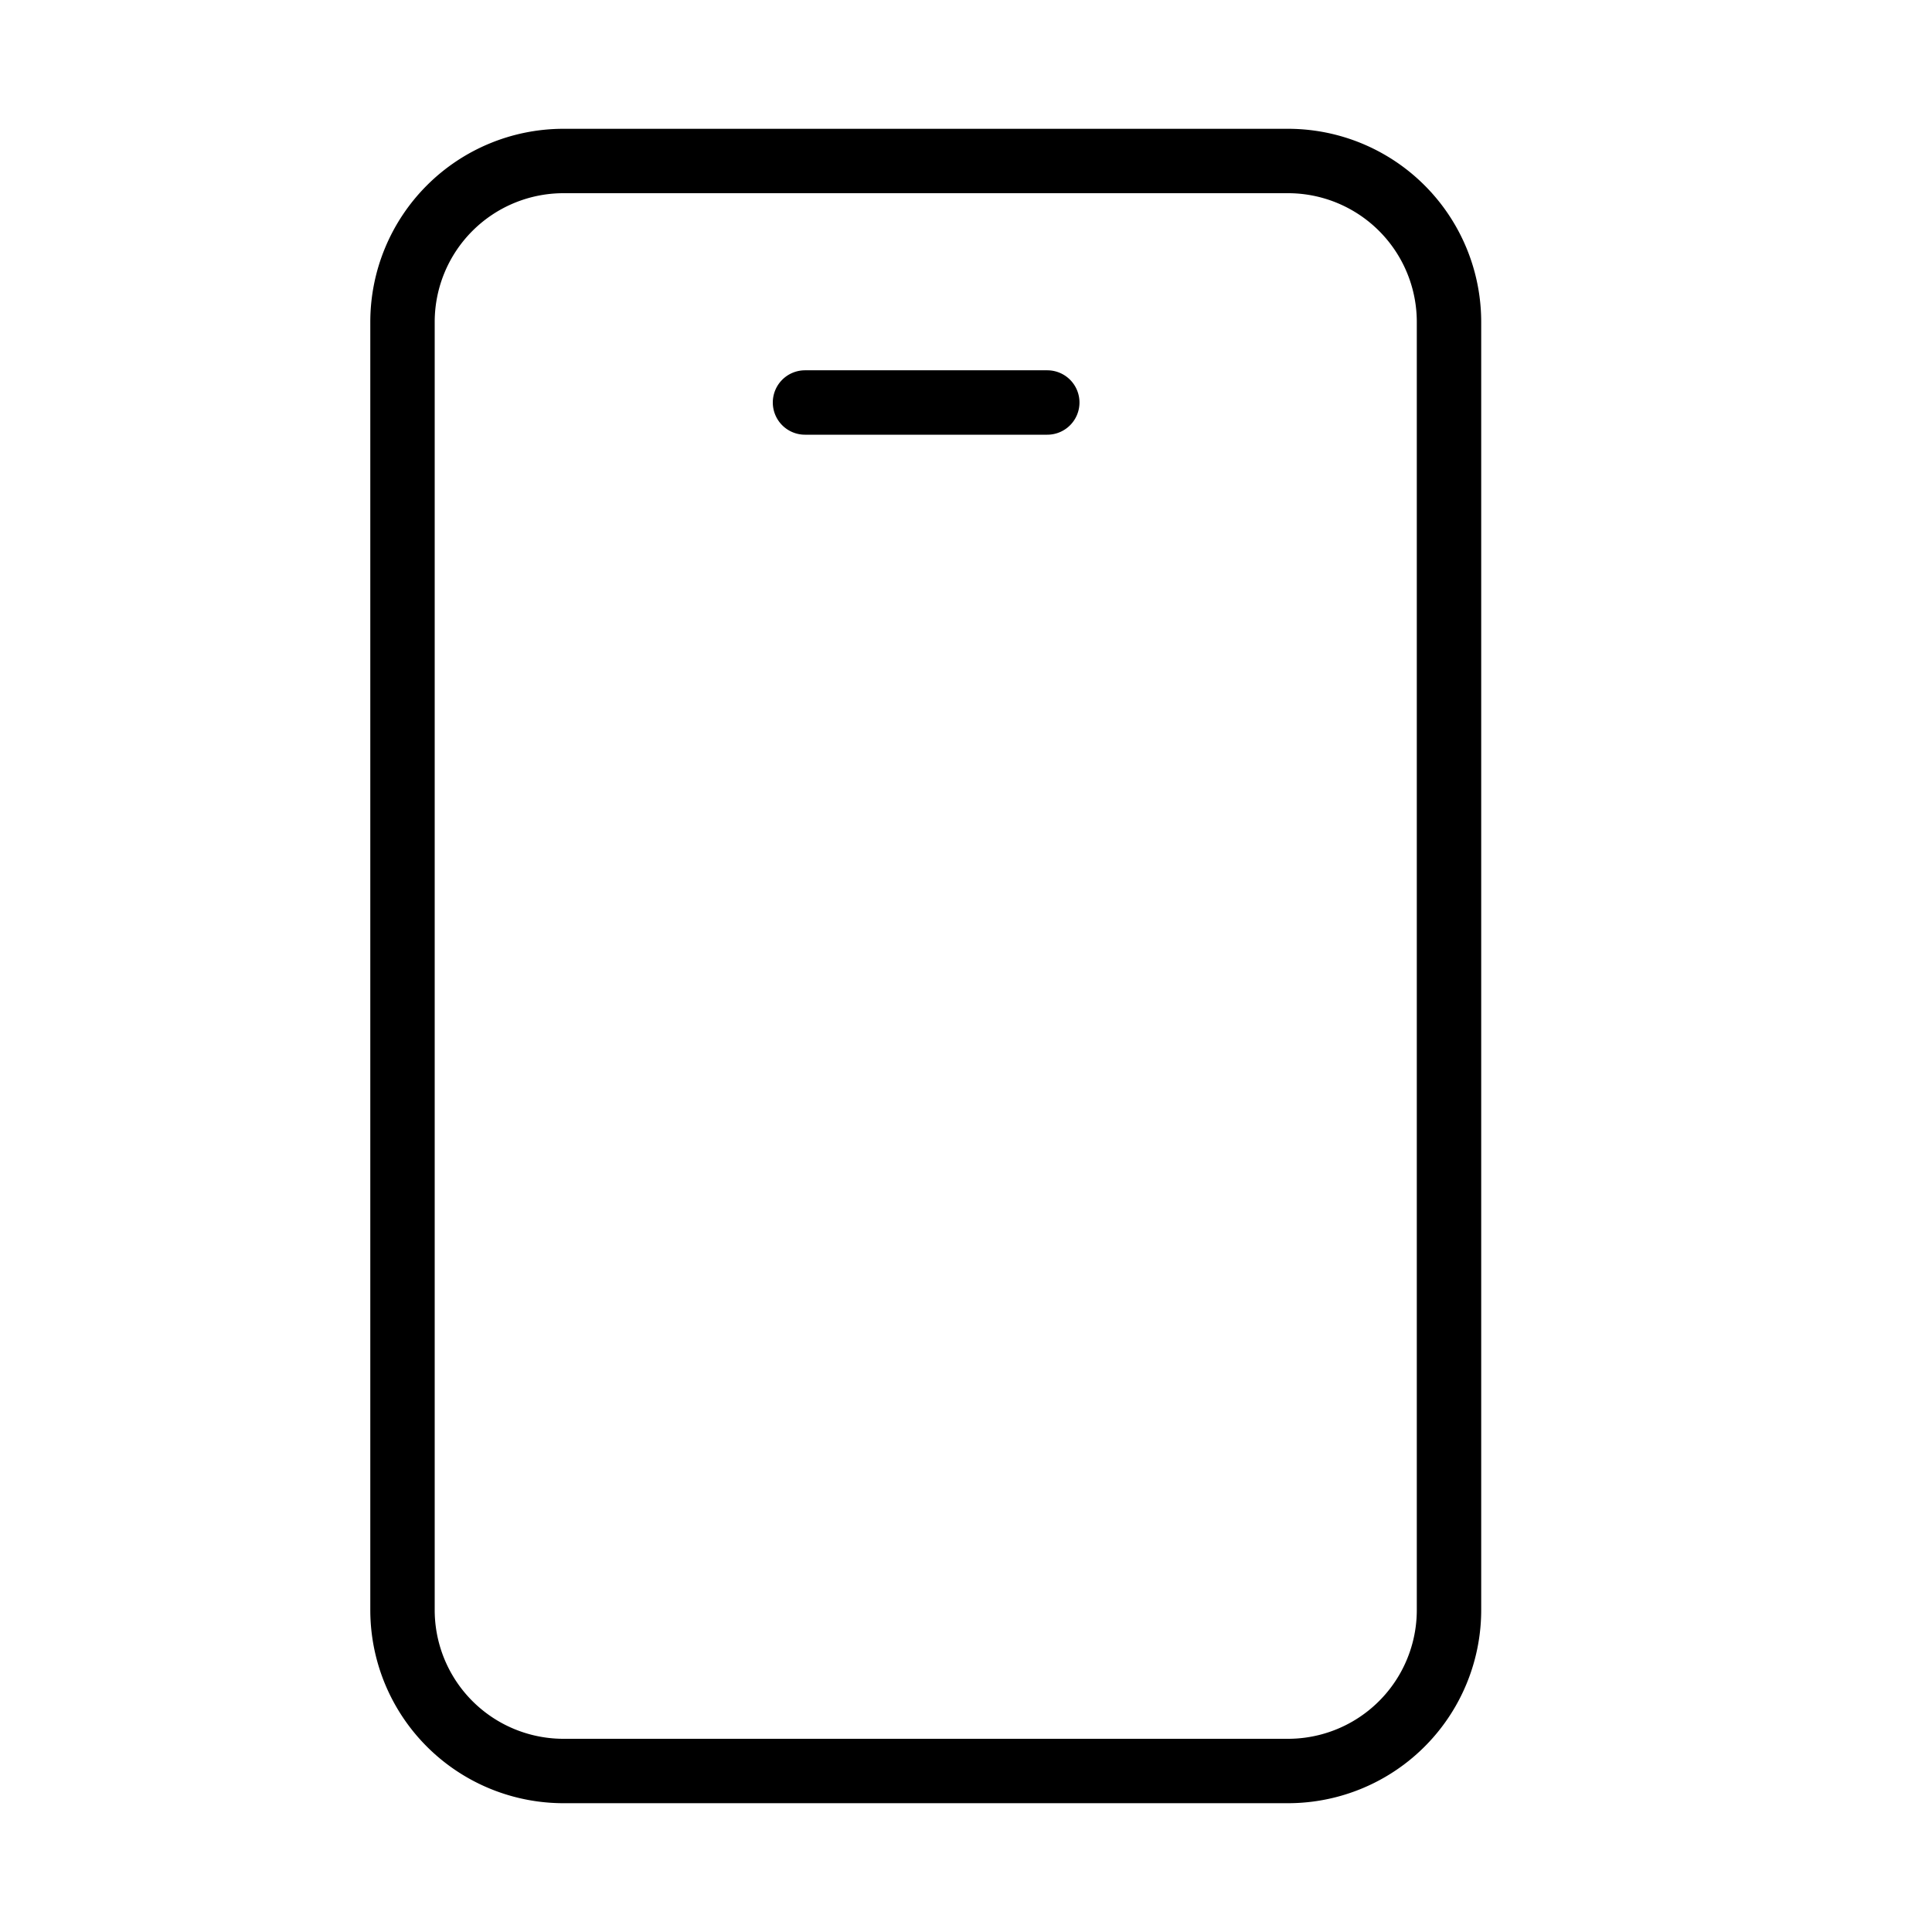 <svg xmlns="http://www.w3.org/2000/svg" width="30" height="30" fill="none"><path stroke="#000" stroke-linecap="round" stroke-linejoin="round" d="M20 2.5H8.75A2.5 2.5 0 0 0 6.25 5v20a2.5 2.5 0 0 0 2.5 2.5H20a2.5 2.5 0 0 0 2.5-2.5V5A2.5 2.5 0 0 0 20 2.5zm-7.5 3.75h3.762"/></svg>